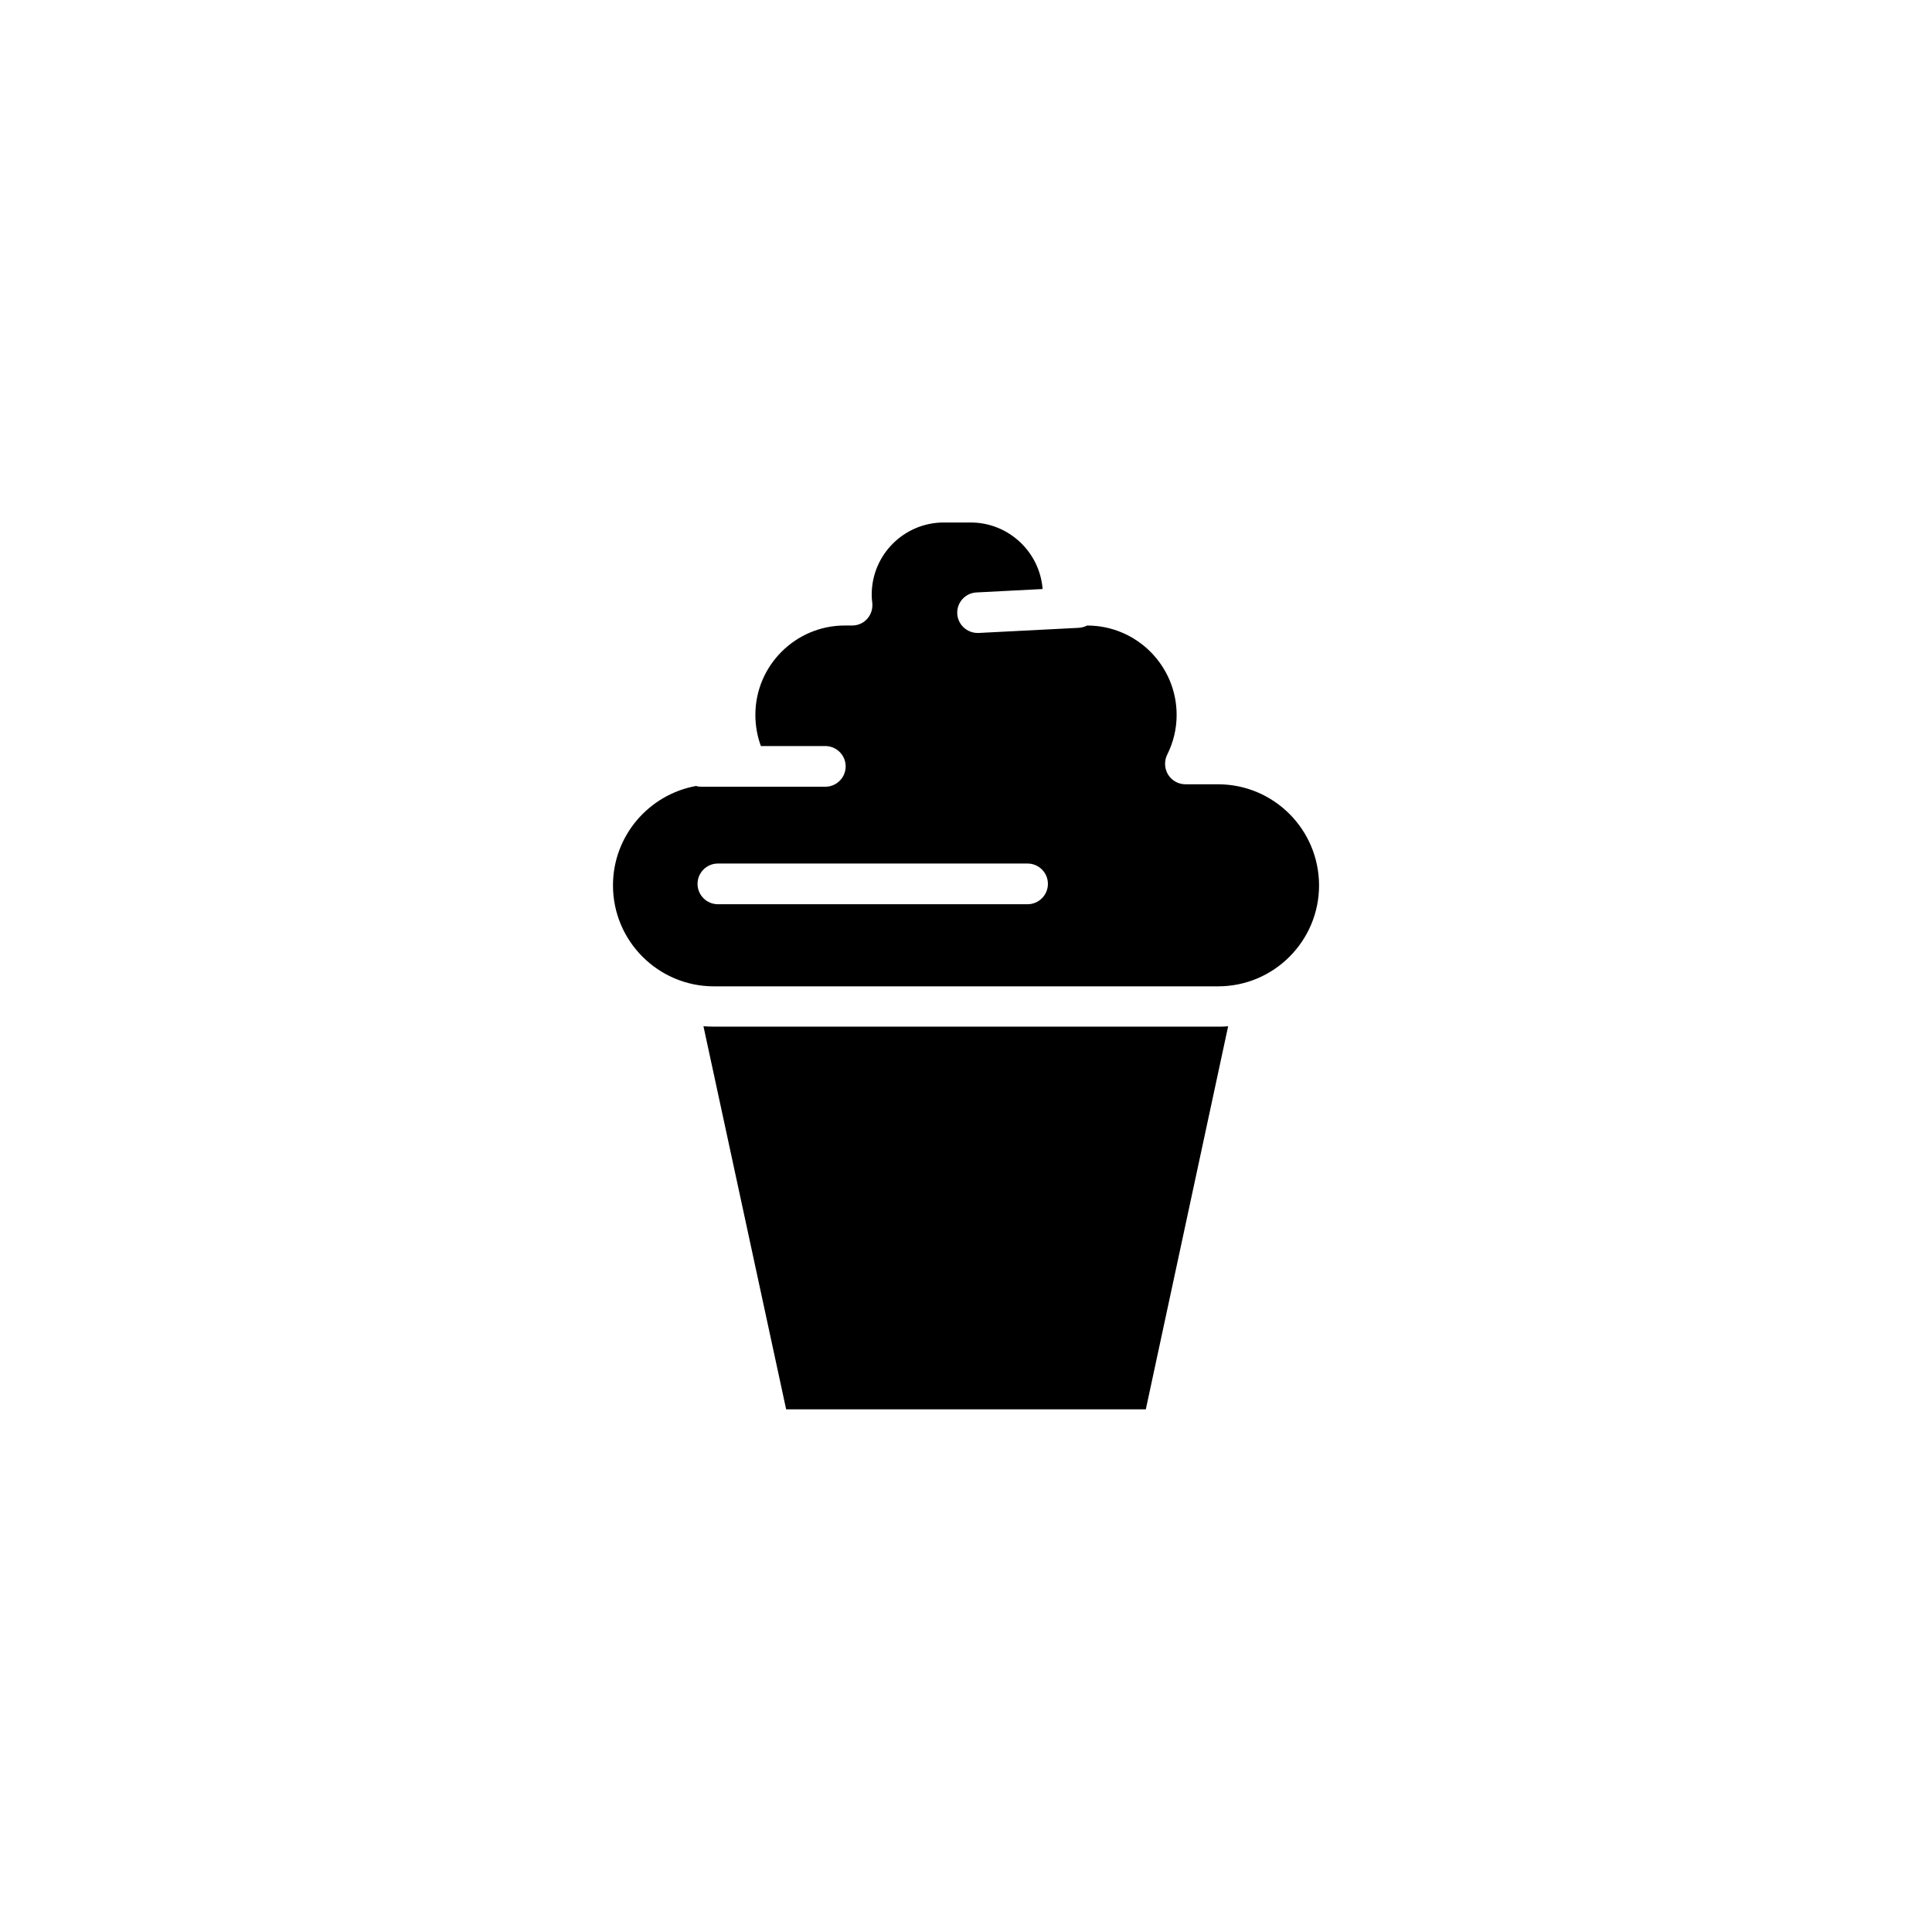 <?xml version="1.0" encoding="UTF-8"?>
<!-- Uploaded to: SVG Repo, www.svgrepo.com, Generator: SVG Repo Mixer Tools -->
<svg fill="#000000" width="800px" height="800px" version="1.1" viewBox="144 144 512 512" xmlns="http://www.w3.org/2000/svg">
 <g>
  <path d="m466.8 351.84h-8.664c-1.863 0-3.578-0.957-4.586-2.57-0.957-1.562-1.059-3.578-0.25-5.238 1.664-3.324 2.519-6.852 2.519-10.578 0-13.047-10.629-23.68-23.68-23.68h-0.051c-0.656 0.352-1.41 0.555-2.215 0.605l-26.5 1.359h-0.301c-2.82 0-5.238-2.215-5.391-5.09-0.152-2.973 2.117-5.492 5.09-5.644l17.531-0.906c-0.754-9.824-9.02-17.633-19.043-17.633h-7.152c-10.531 0-19.094 8.566-19.094 19.094 0 0.707 0.051 1.461 0.152 2.215 0.152 1.512-0.301 3.023-1.309 4.18-1.008 1.16-2.469 1.812-4.031 1.812h-1.965c-13.047 0-23.68 10.629-23.68 23.68 0 2.871 0.504 5.644 1.461 8.262h17.078c2.973 0 5.391 2.418 5.391 5.391s-2.418 5.391-5.391 5.391h-32.848c-0.504 0-0.957-0.051-1.41-0.203-12.496 2.266-22.016 13.199-22.016 26.348 0 14.762 11.992 26.754 26.754 26.754h133.61c14.762 0 26.754-11.992 26.754-26.754-0.016-14.805-12.004-26.793-26.766-26.793zm-50.484 31.789h-82.07c-2.973 0-5.391-2.418-5.391-5.391s2.418-5.391 5.391-5.391h82.07c2.973 0 5.391 2.418 5.391 5.391s-2.418 5.391-5.391 5.391z"/>
  <path d="m469.47 415.97-21.816 101.52h-95.316l-21.914-101.52c0.906 0.051 1.863 0.102 2.82 0.102h133.61c0.855 0 1.711 0 2.617-0.102z"/>
 </g>
</svg>
